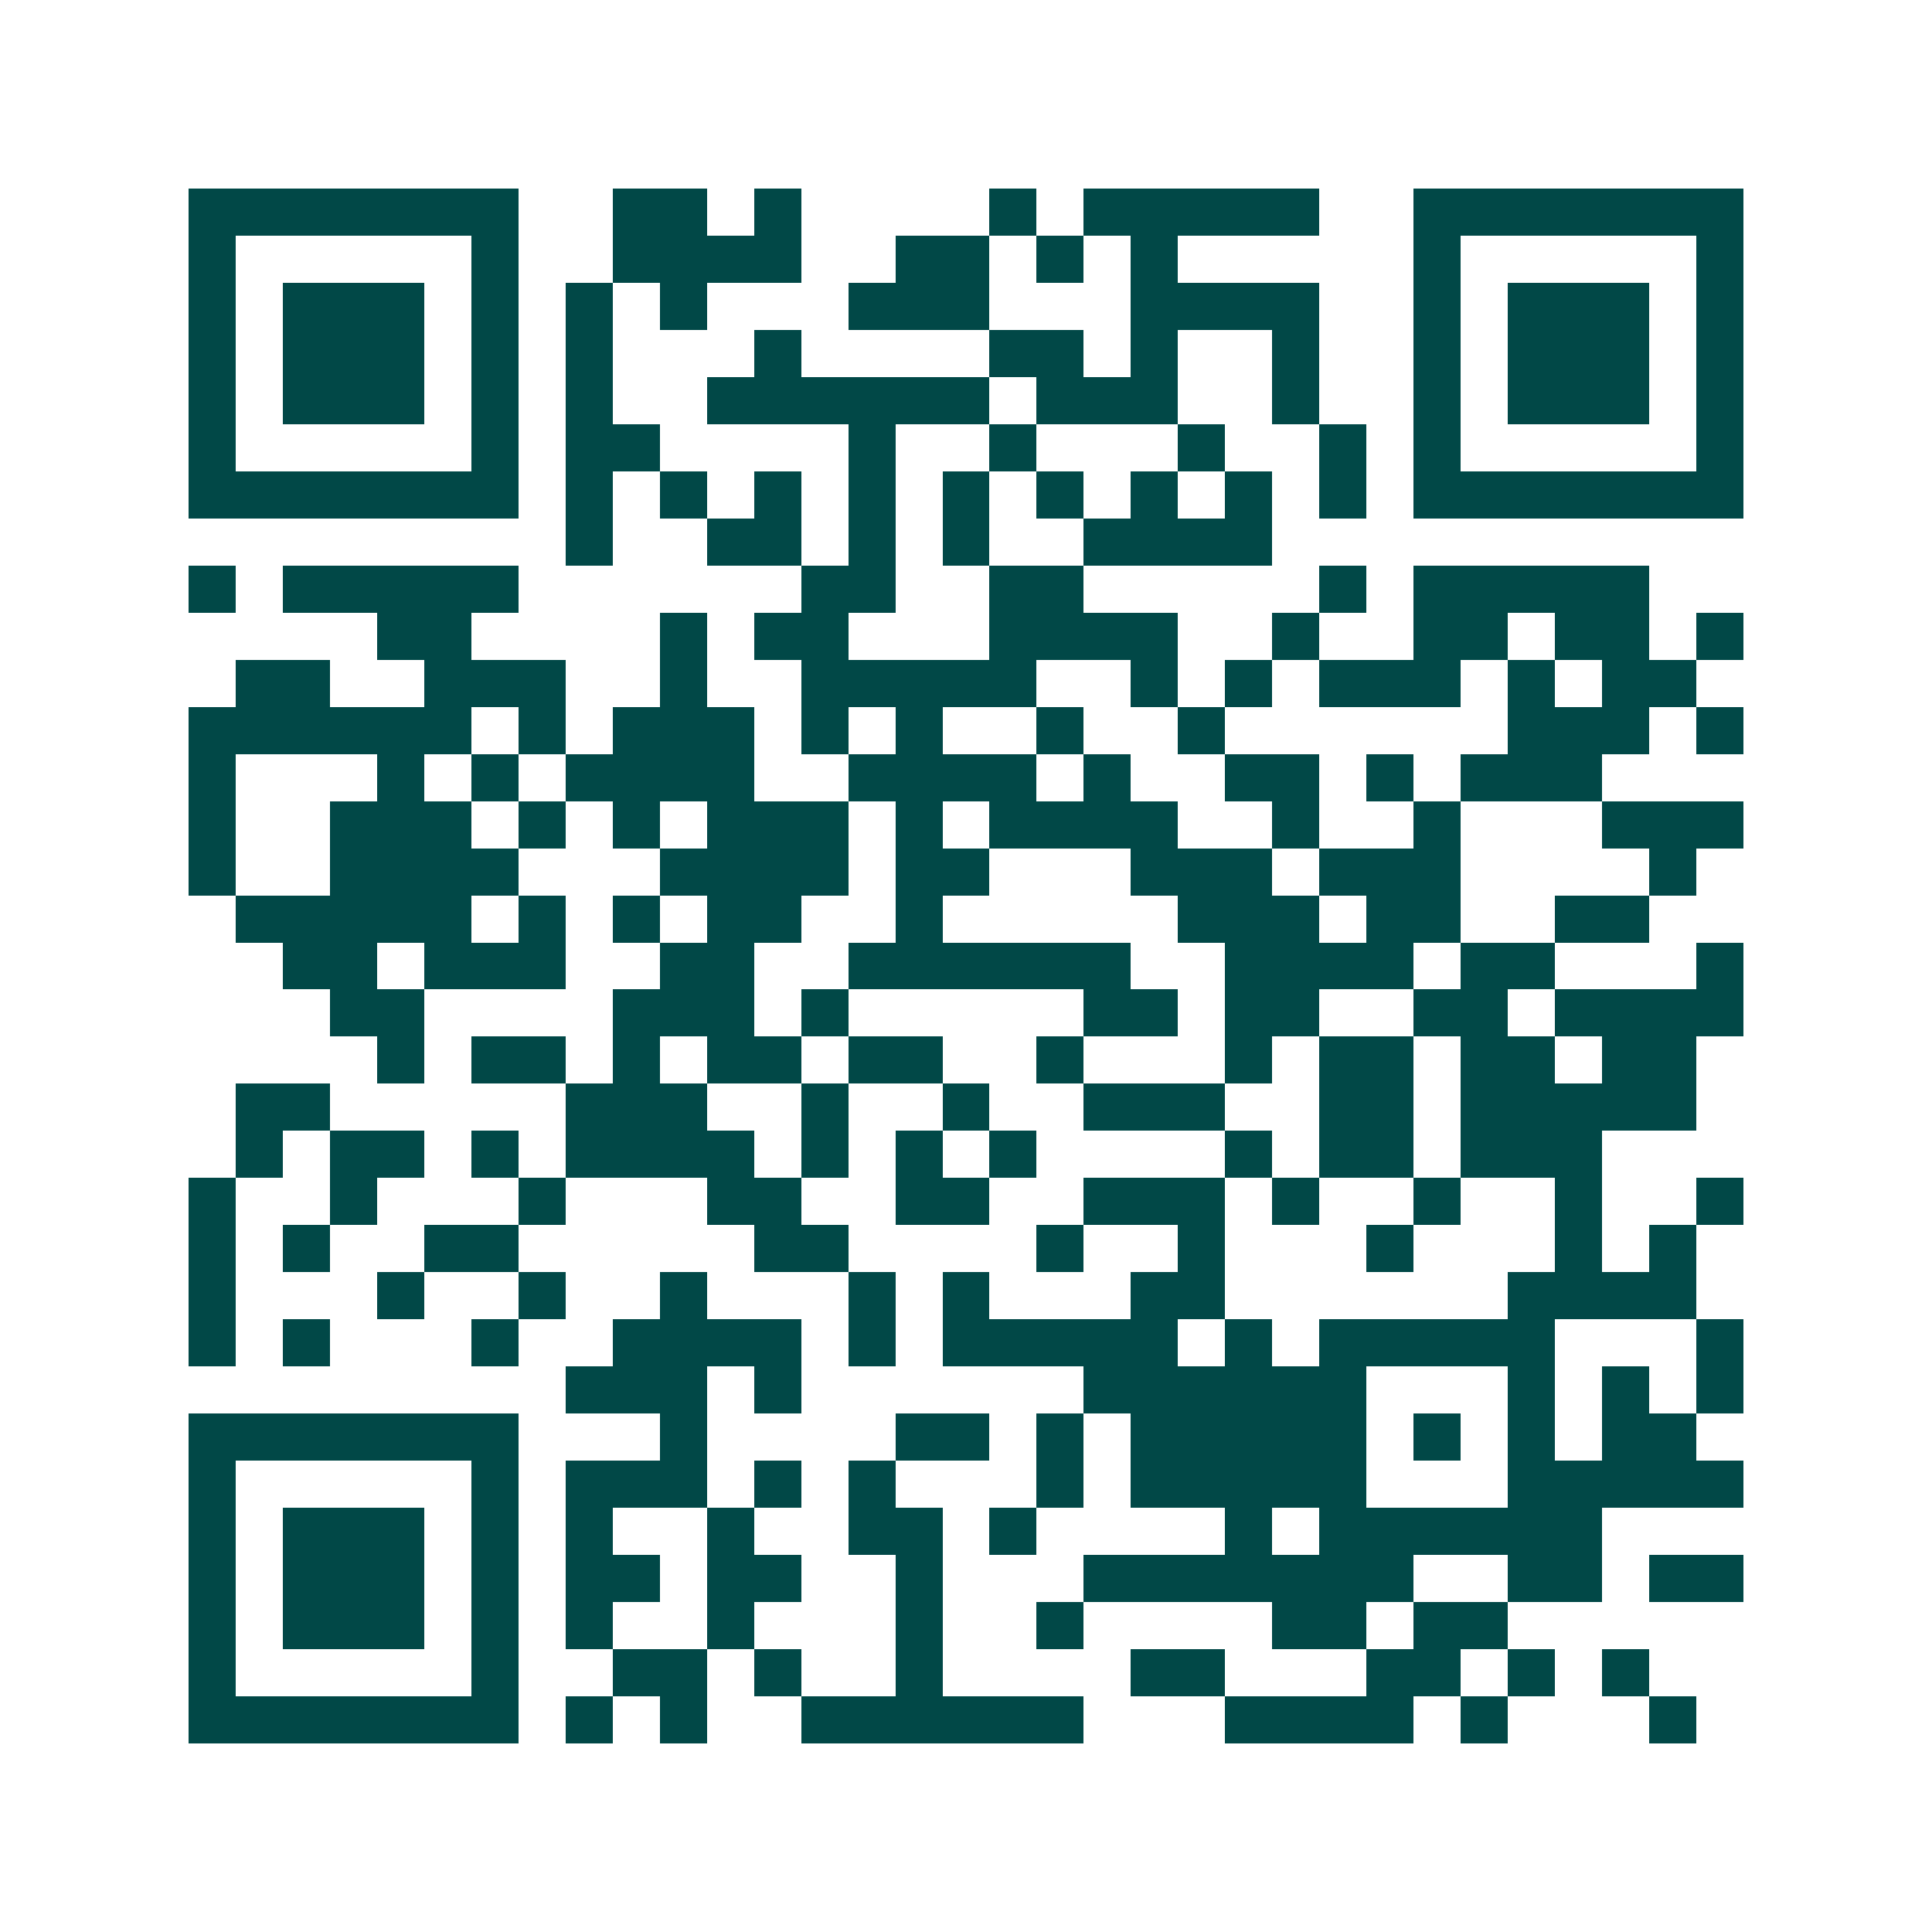 <svg xmlns="http://www.w3.org/2000/svg" width="200" height="200" viewBox="0 0 41 41" shape-rendering="crispEdges"><path fill="#ffffff" d="M0 0h41v41H0z"/><path stroke="#014847" d="M4 4.5h7m2 0h2m1 0h1m4 0h1m1 0h5m2 0h7M4 5.5h1m5 0h1m2 0h4m2 0h2m1 0h1m1 0h1m5 0h1m5 0h1M4 6.5h1m1 0h3m1 0h1m1 0h1m1 0h1m3 0h3m3 0h4m2 0h1m1 0h3m1 0h1M4 7.5h1m1 0h3m1 0h1m1 0h1m3 0h1m4 0h2m1 0h1m2 0h1m2 0h1m1 0h3m1 0h1M4 8.5h1m1 0h3m1 0h1m1 0h1m2 0h6m1 0h3m2 0h1m2 0h1m1 0h3m1 0h1M4 9.5h1m5 0h1m1 0h2m4 0h1m2 0h1m3 0h1m2 0h1m1 0h1m5 0h1M4 10.5h7m1 0h1m1 0h1m1 0h1m1 0h1m1 0h1m1 0h1m1 0h1m1 0h1m1 0h1m1 0h7M12 11.5h1m2 0h2m1 0h1m1 0h1m2 0h4M4 12.5h1m1 0h5m6 0h2m2 0h2m5 0h1m1 0h5M8 13.5h2m4 0h1m1 0h2m3 0h4m2 0h1m2 0h2m1 0h2m1 0h1M5 14.5h2m2 0h3m2 0h1m2 0h5m2 0h1m1 0h1m1 0h3m1 0h1m1 0h2M4 15.5h6m1 0h1m1 0h3m1 0h1m1 0h1m2 0h1m2 0h1m6 0h3m1 0h1M4 16.5h1m3 0h1m1 0h1m1 0h4m2 0h4m1 0h1m2 0h2m1 0h1m1 0h3M4 17.5h1m2 0h3m1 0h1m1 0h1m1 0h3m1 0h1m1 0h4m2 0h1m2 0h1m3 0h3M4 18.5h1m2 0h4m3 0h4m1 0h2m3 0h3m1 0h3m4 0h1M5 19.5h5m1 0h1m1 0h1m1 0h2m2 0h1m5 0h3m1 0h2m2 0h2M6 20.5h2m1 0h3m2 0h2m2 0h6m2 0h4m1 0h2m3 0h1M7 21.5h2m4 0h3m1 0h1m5 0h2m1 0h2m2 0h2m1 0h4M8 22.5h1m1 0h2m1 0h1m1 0h2m1 0h2m2 0h1m3 0h1m1 0h2m1 0h2m1 0h2M5 23.5h2m5 0h3m2 0h1m2 0h1m2 0h3m2 0h2m1 0h5M5 24.5h1m1 0h2m1 0h1m1 0h4m1 0h1m1 0h1m1 0h1m4 0h1m1 0h2m1 0h3M4 25.5h1m2 0h1m3 0h1m3 0h2m2 0h2m2 0h3m1 0h1m2 0h1m2 0h1m2 0h1M4 26.5h1m1 0h1m2 0h2m5 0h2m4 0h1m2 0h1m3 0h1m3 0h1m1 0h1M4 27.5h1m3 0h1m2 0h1m2 0h1m3 0h1m1 0h1m3 0h2m6 0h4M4 28.5h1m1 0h1m3 0h1m2 0h4m1 0h1m1 0h5m1 0h1m1 0h5m3 0h1M12 29.5h3m1 0h1m6 0h6m3 0h1m1 0h1m1 0h1M4 30.5h7m3 0h1m4 0h2m1 0h1m1 0h5m1 0h1m1 0h1m1 0h2M4 31.5h1m5 0h1m1 0h3m1 0h1m1 0h1m3 0h1m1 0h5m3 0h5M4 32.5h1m1 0h3m1 0h1m1 0h1m2 0h1m2 0h2m1 0h1m4 0h1m1 0h6M4 33.5h1m1 0h3m1 0h1m1 0h2m1 0h2m2 0h1m3 0h7m2 0h2m1 0h2M4 34.5h1m1 0h3m1 0h1m1 0h1m2 0h1m3 0h1m2 0h1m4 0h2m1 0h2M4 35.5h1m5 0h1m2 0h2m1 0h1m2 0h1m4 0h2m3 0h2m1 0h1m1 0h1M4 36.5h7m1 0h1m1 0h1m2 0h6m3 0h4m1 0h1m3 0h1"/></svg>
